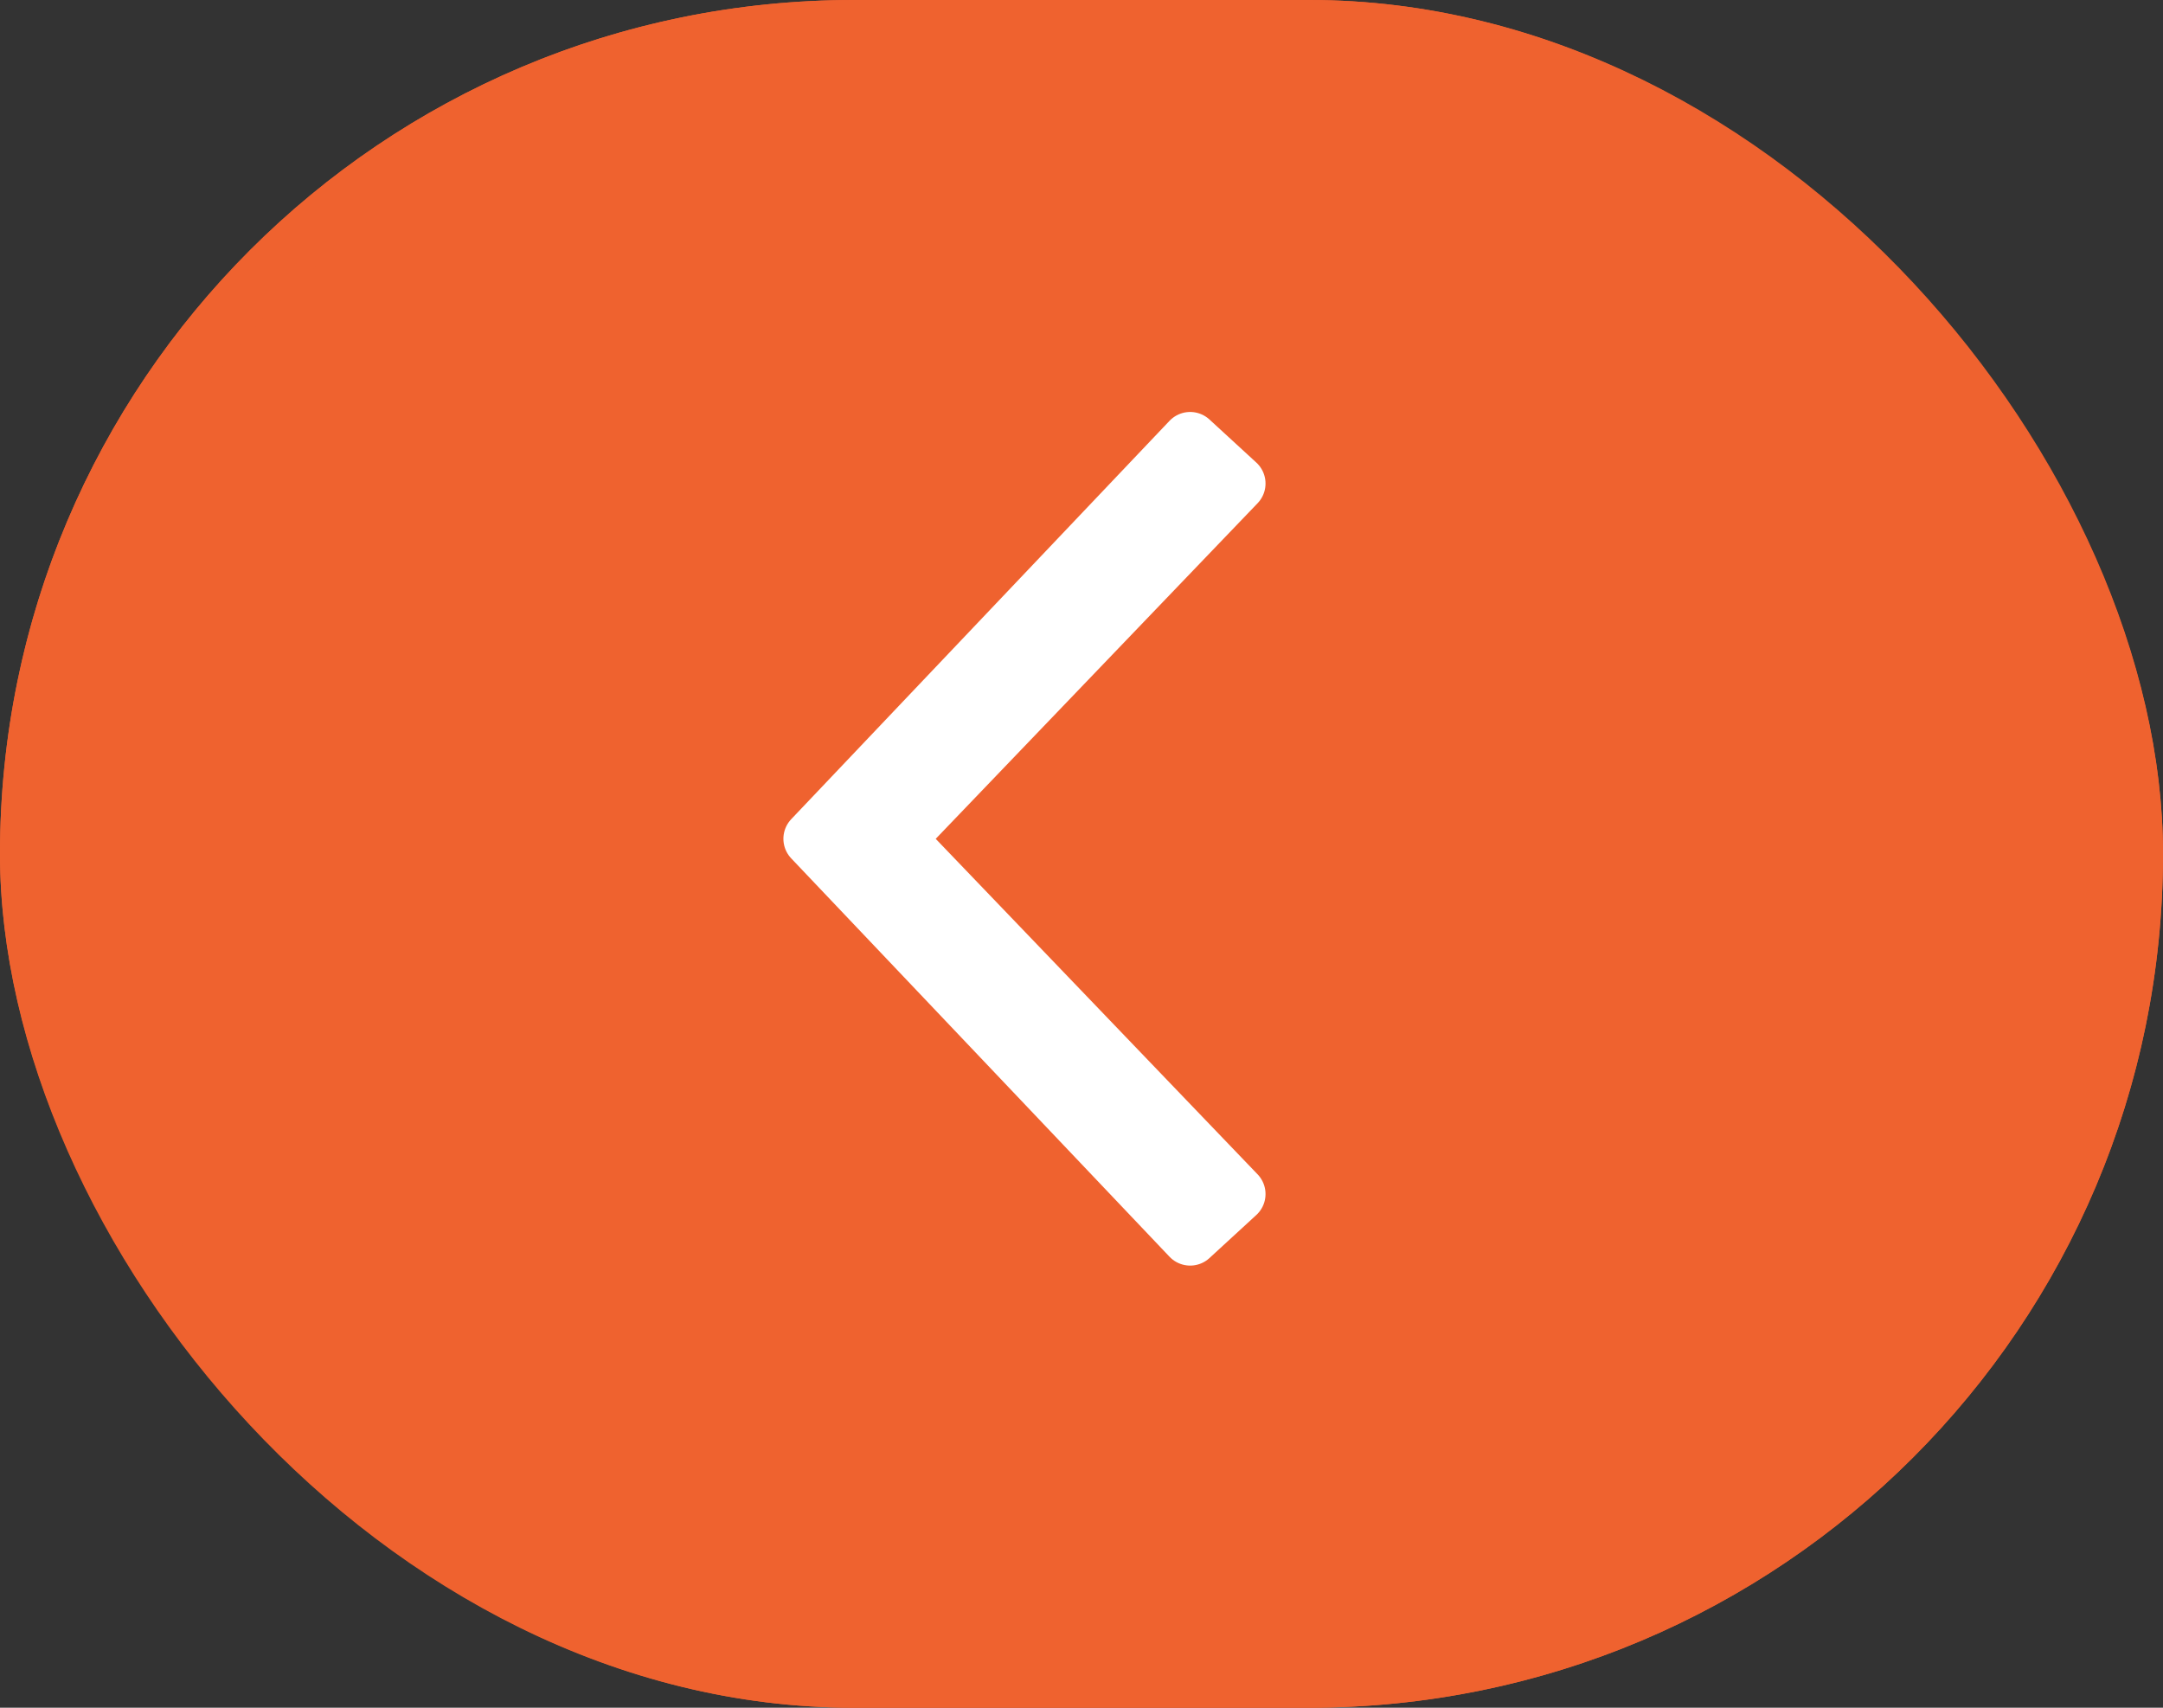 <svg width="38" height="30" viewBox="0 0 38 30" xmlns="http://www.w3.org/2000/svg" xmlns:xlink="http://www.w3.org/1999/xlink"><rect x="0" y="0" width="38" height="30" fill="#333333" stroke="none"/><title>left</title><defs><rect id="a" width="38" height="30" rx="15"/></defs><g fill="none" fill-rule="evenodd"><use fill="#EF622F" xlink:href="#a"/><rect stroke="#EF622F" x=".5" y=".5" width="37" height="29" rx="14.5"/><path stroke="#FFF" fill="#FFF" stroke-linecap="round" stroke-linejoin="round" d="M21.733 20.976l-5.987-6.24 5.987-6.242-.824-.757-6.646 6.998 6.646 6.998z"/></g></svg>